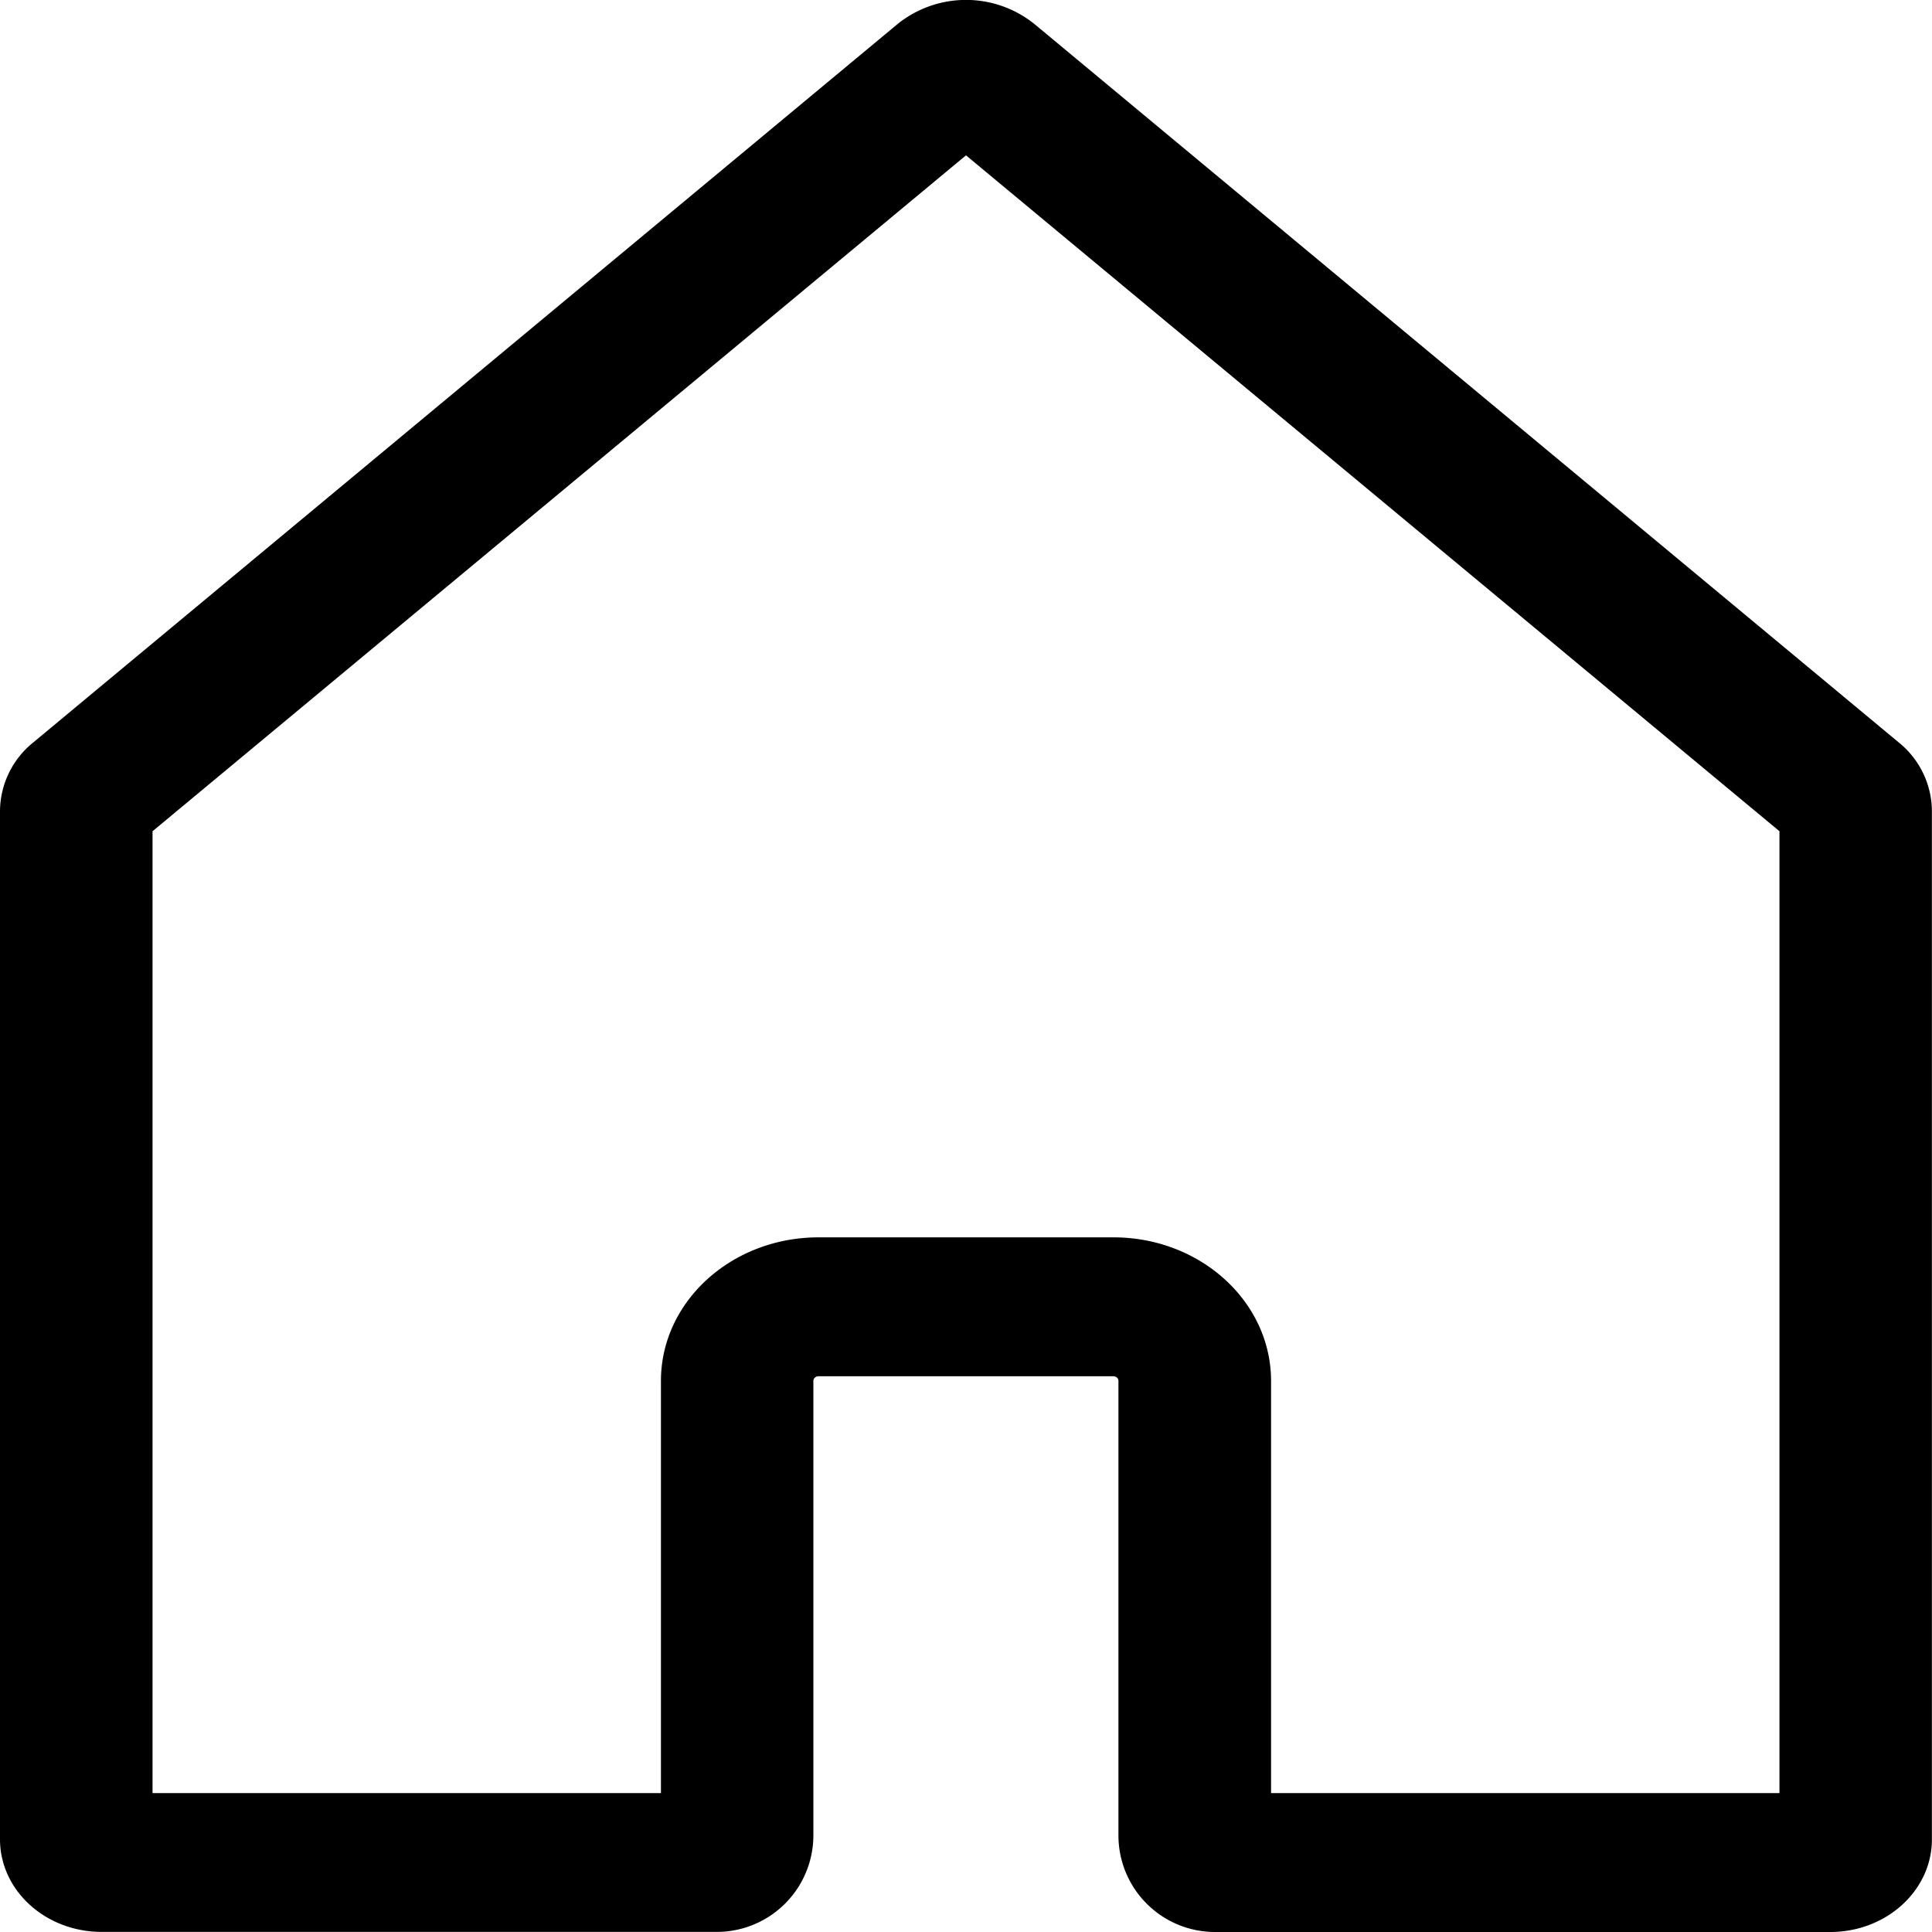 <svg xmlns="http://www.w3.org/2000/svg" fill="none" viewBox="0 0 20 20"><path fill="currentColor" fill-rule="evenodd" d="M10.71.25a1.13 1.13 0 0 0-1.42 0L.344 7.686A.92.92 0 0 0 0 8.394V19.04c0 .53.471.959 1.053.959H7.42a1 1 0 0 0 1-1v-4.704c0-.027.024-.048.053-.048h3.052c.03 0 .053.021.053.048V19a1 1 0 0 0 1 1h6.368c.582 0 1.053-.43 1.053-.959V8.394a.92.92 0 0 0-.343-.708zm2.448 18.312h5.263V8.605L10 1.608 1.579 8.605v9.957h5.263v-4.267c0-.82.73-1.486 1.632-1.486h3.052c.901 0 1.632.666 1.632 1.487z" clip-rule="evenodd"/></svg>